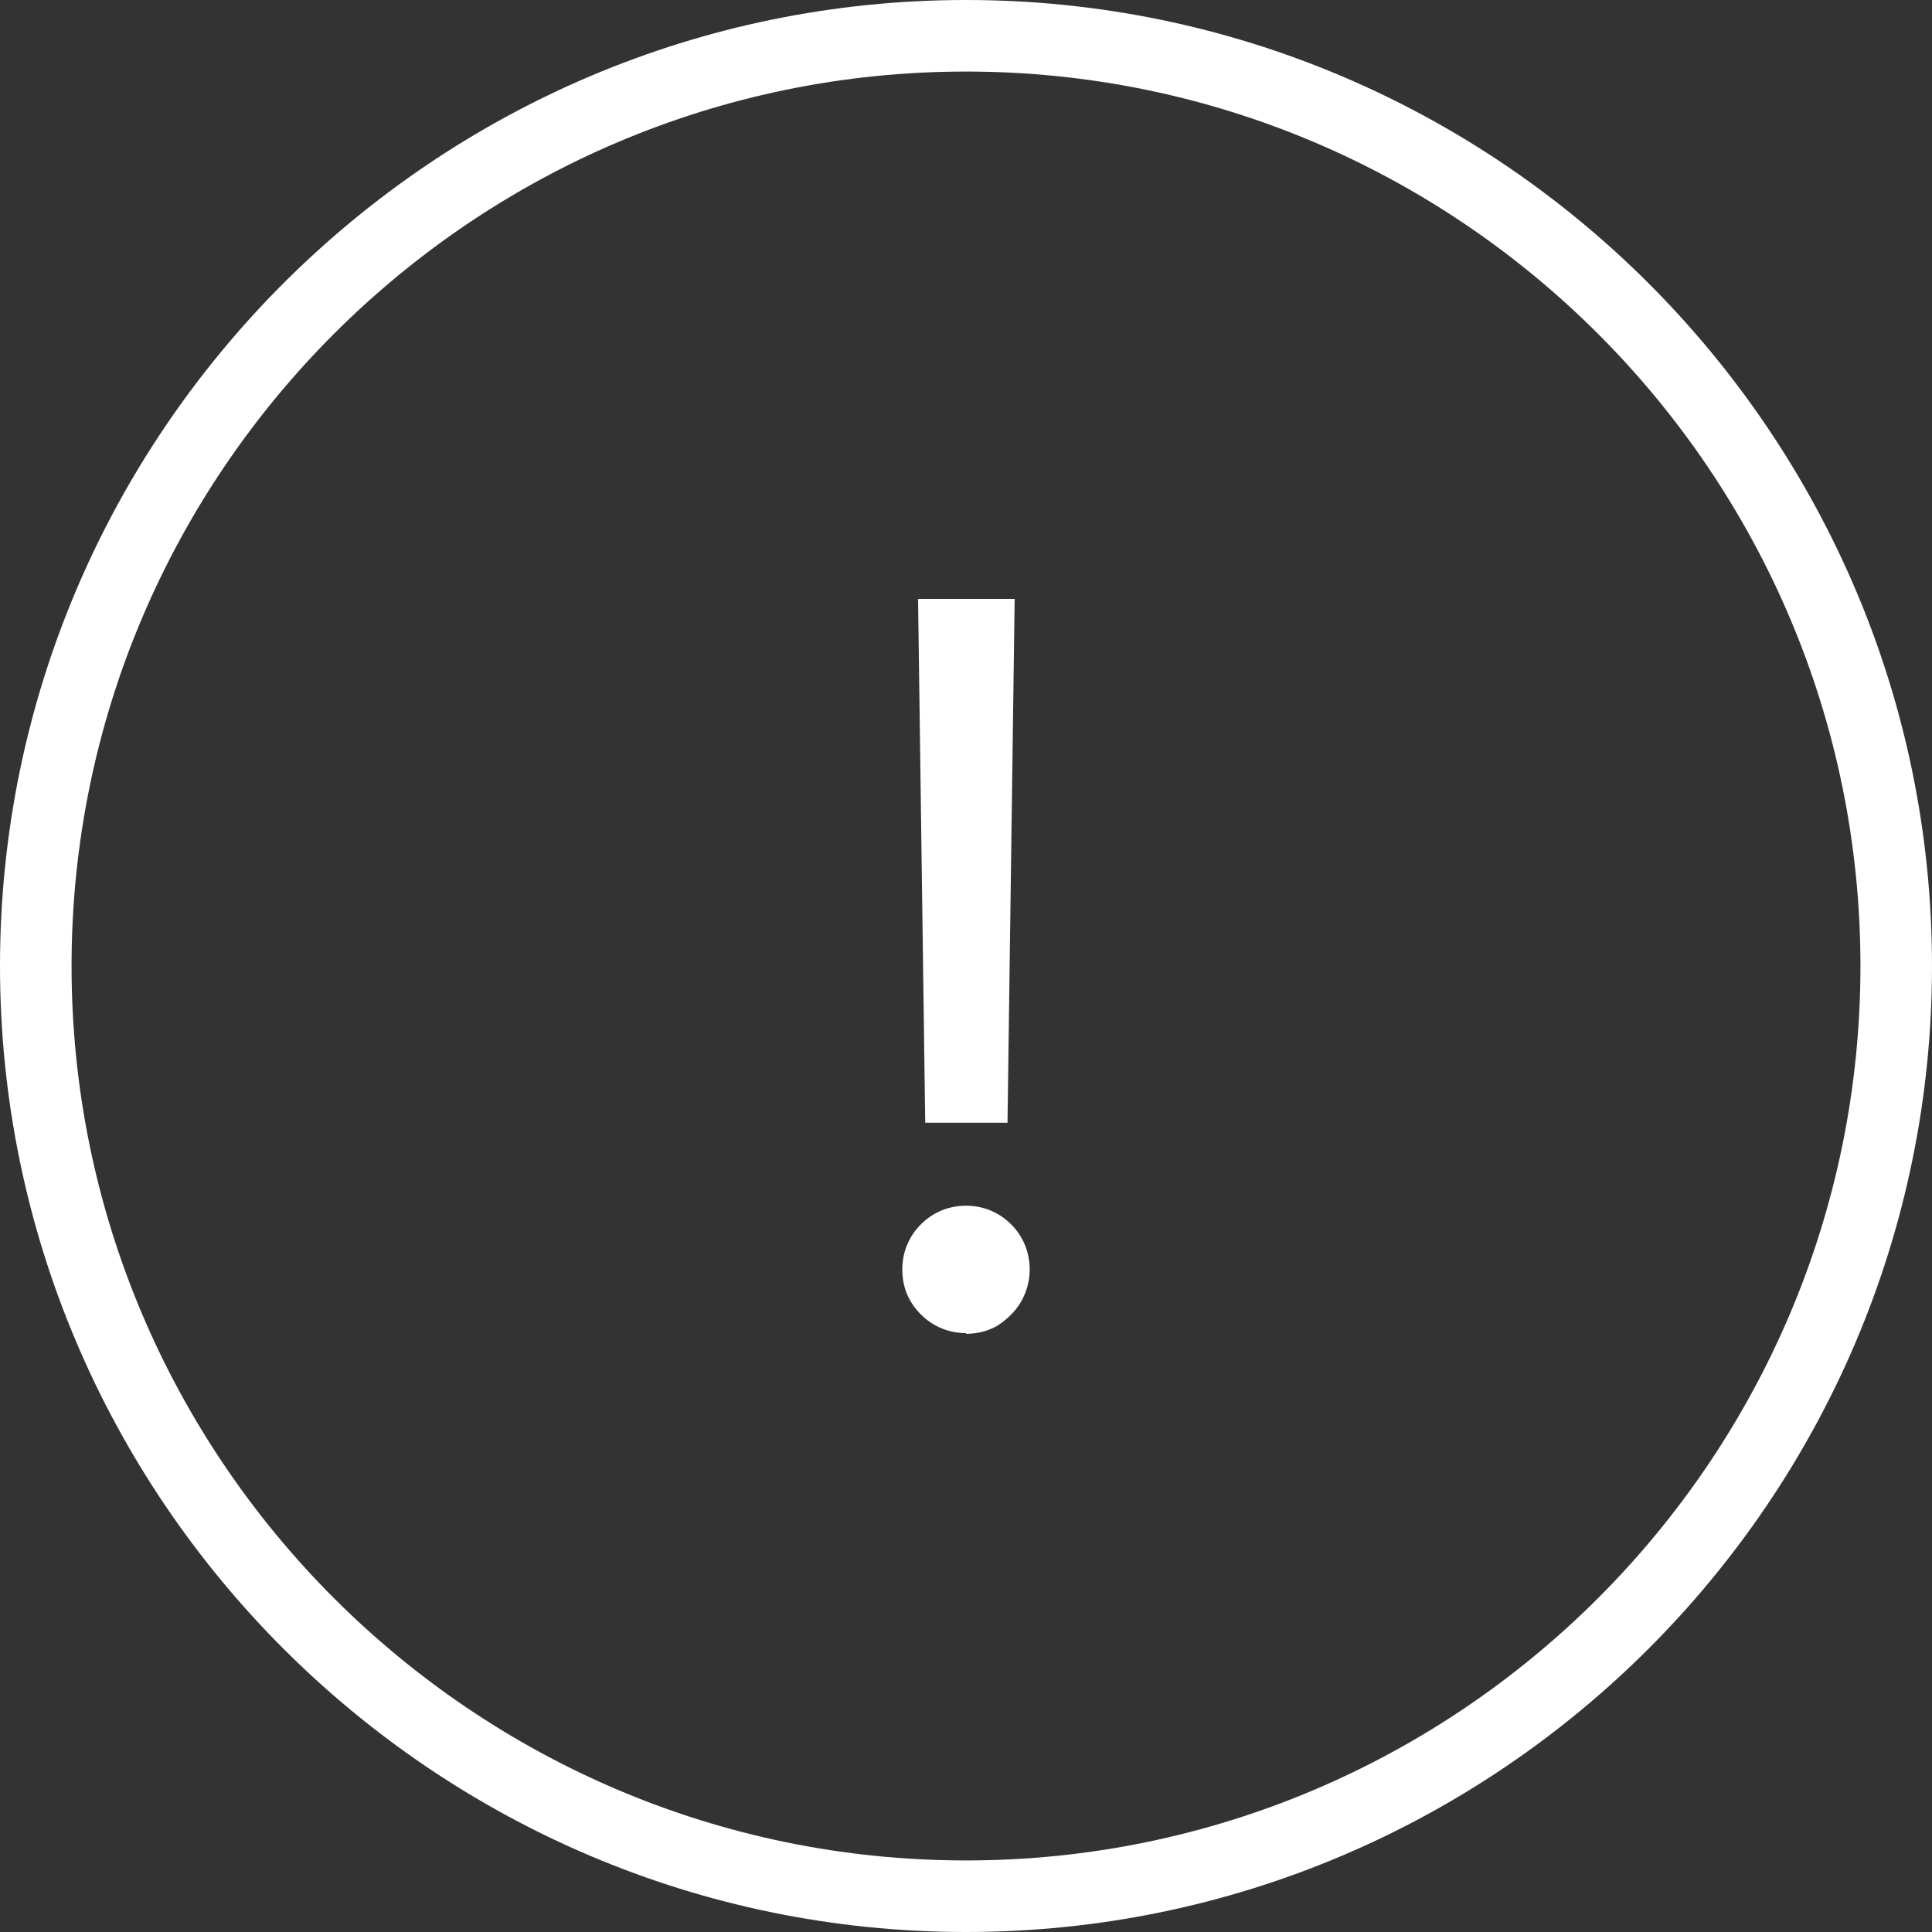 <?xml version="1.0" encoding="UTF-8"?>
<svg id="_layer_2" data-name="layer 2" xmlns="http://www.w3.org/2000/svg" viewBox="0 0 27 27">
  <rect x="0" y="0" width="27" height="27" fill="#333333" stroke="none"/>
  <defs>
    <style>
      .cls-1 {
        fill: #fff;
        stroke-width: 0px;
      }
    </style>
  </defs>
  <g id="_layer_1-2" data-name="layer 1">
    <path class="cls-1" d="m13.5,27C6.06,27,0,20.94,0,13.5S6.06,0,13.5,0s13.5,6.06,13.5,13.5-6.06,13.5-13.5,13.5Zm0-26C6.61,1,1,6.61,1,13.5s5.61,12.5,12.5,12.5,12.5-5.61,12.5-12.5S20.39,1,13.5,1Z"/>
    <path class="cls-1" d="m13.5,18.63c-.24,0-.46-.09-.63-.26-.18-.18-.26-.39-.26-.63s.09-.46.26-.63.39-.26.63-.26.46.09.63.26.26.39.26.63c0,.16-.04.31-.12.45-.08.14-.19.24-.32.33-.13.08-.29.12-.45.12Zm.68-10.26l-.1,7.32h-1.15l-.1-7.32h1.35Z"/>
  </g>
</svg>